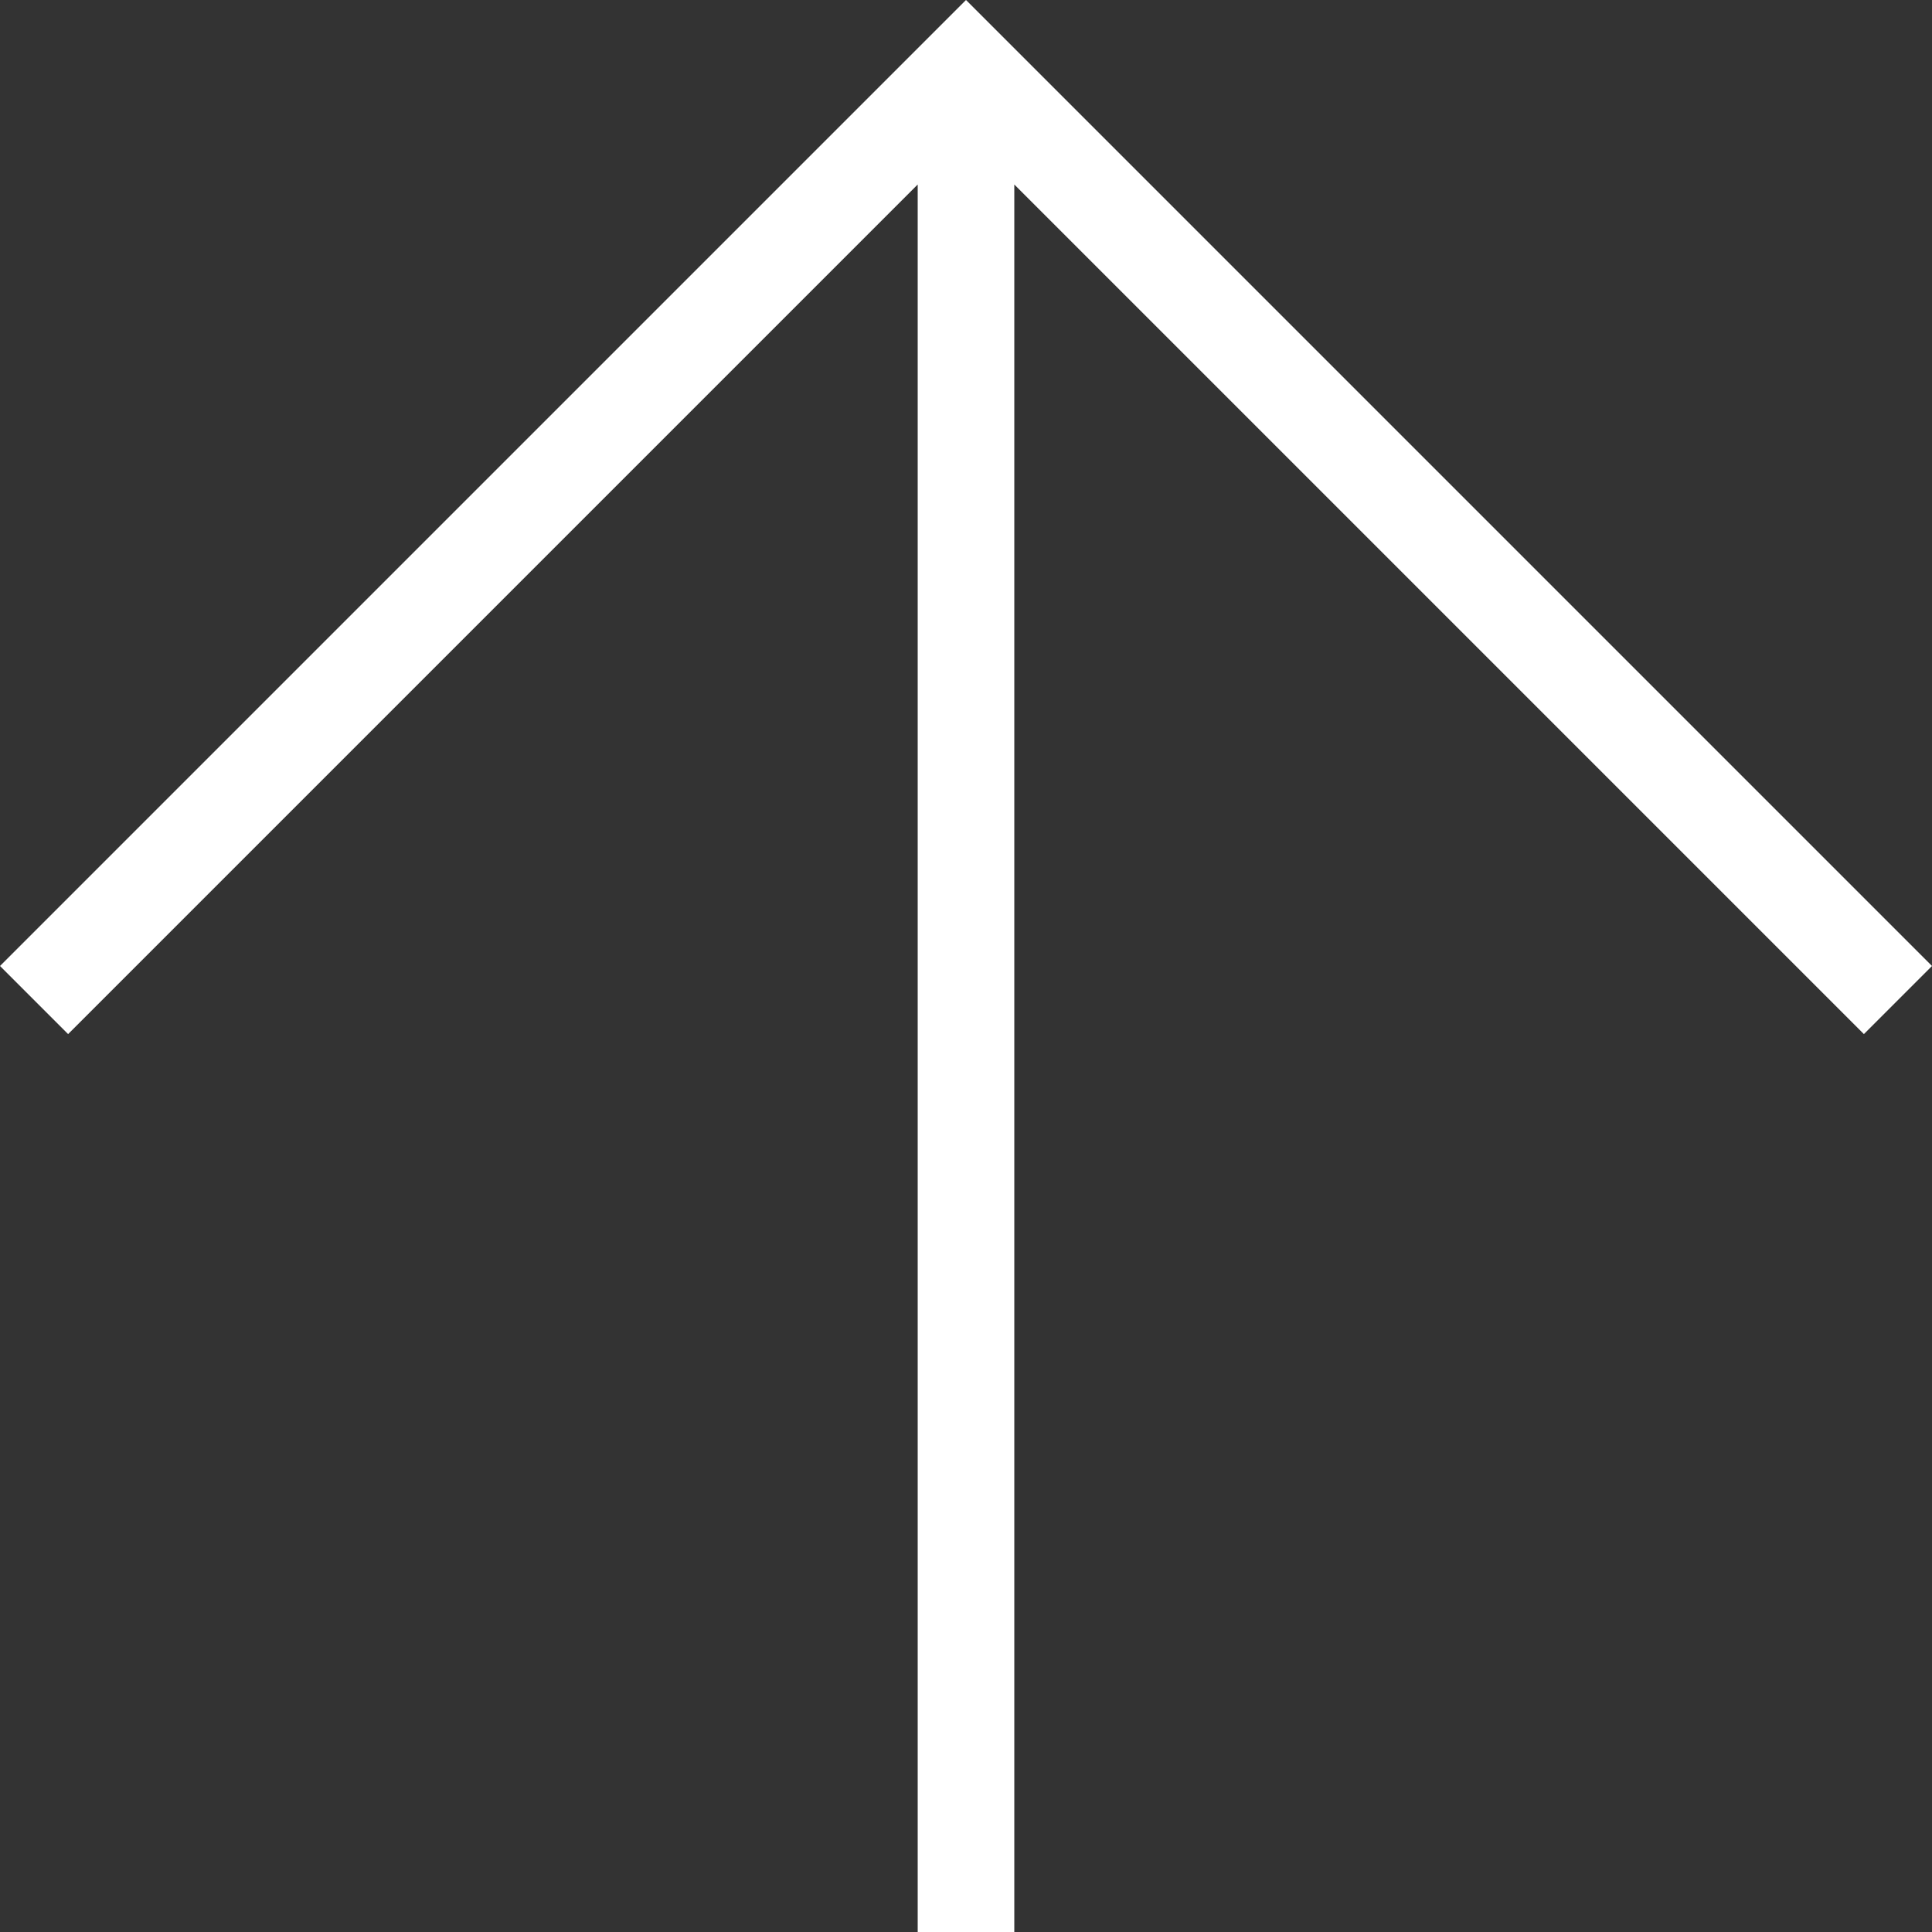 <?xml version="1.0" encoding="UTF-8"?>
<svg id="Layer_2" data-name="Layer 2" xmlns="http://www.w3.org/2000/svg" width="40" height="40" viewBox="0 0 40 40">
  <rect x="0" y="0" width="40" height="40" fill="#333333" stroke="none"/>
  <defs>
    <style>
      .cls-1 {
        fill: #fff;
      }
    </style>
  </defs>
  <g id="Layer_2-2" data-name="Layer 2">
    <polygon class="cls-1" points="40 20 38.59 21.41 21 3.82 21 40 19 40 19 3.82 1.41 21.41 0 20 20 0 40 20"/>
  </g>
</svg>